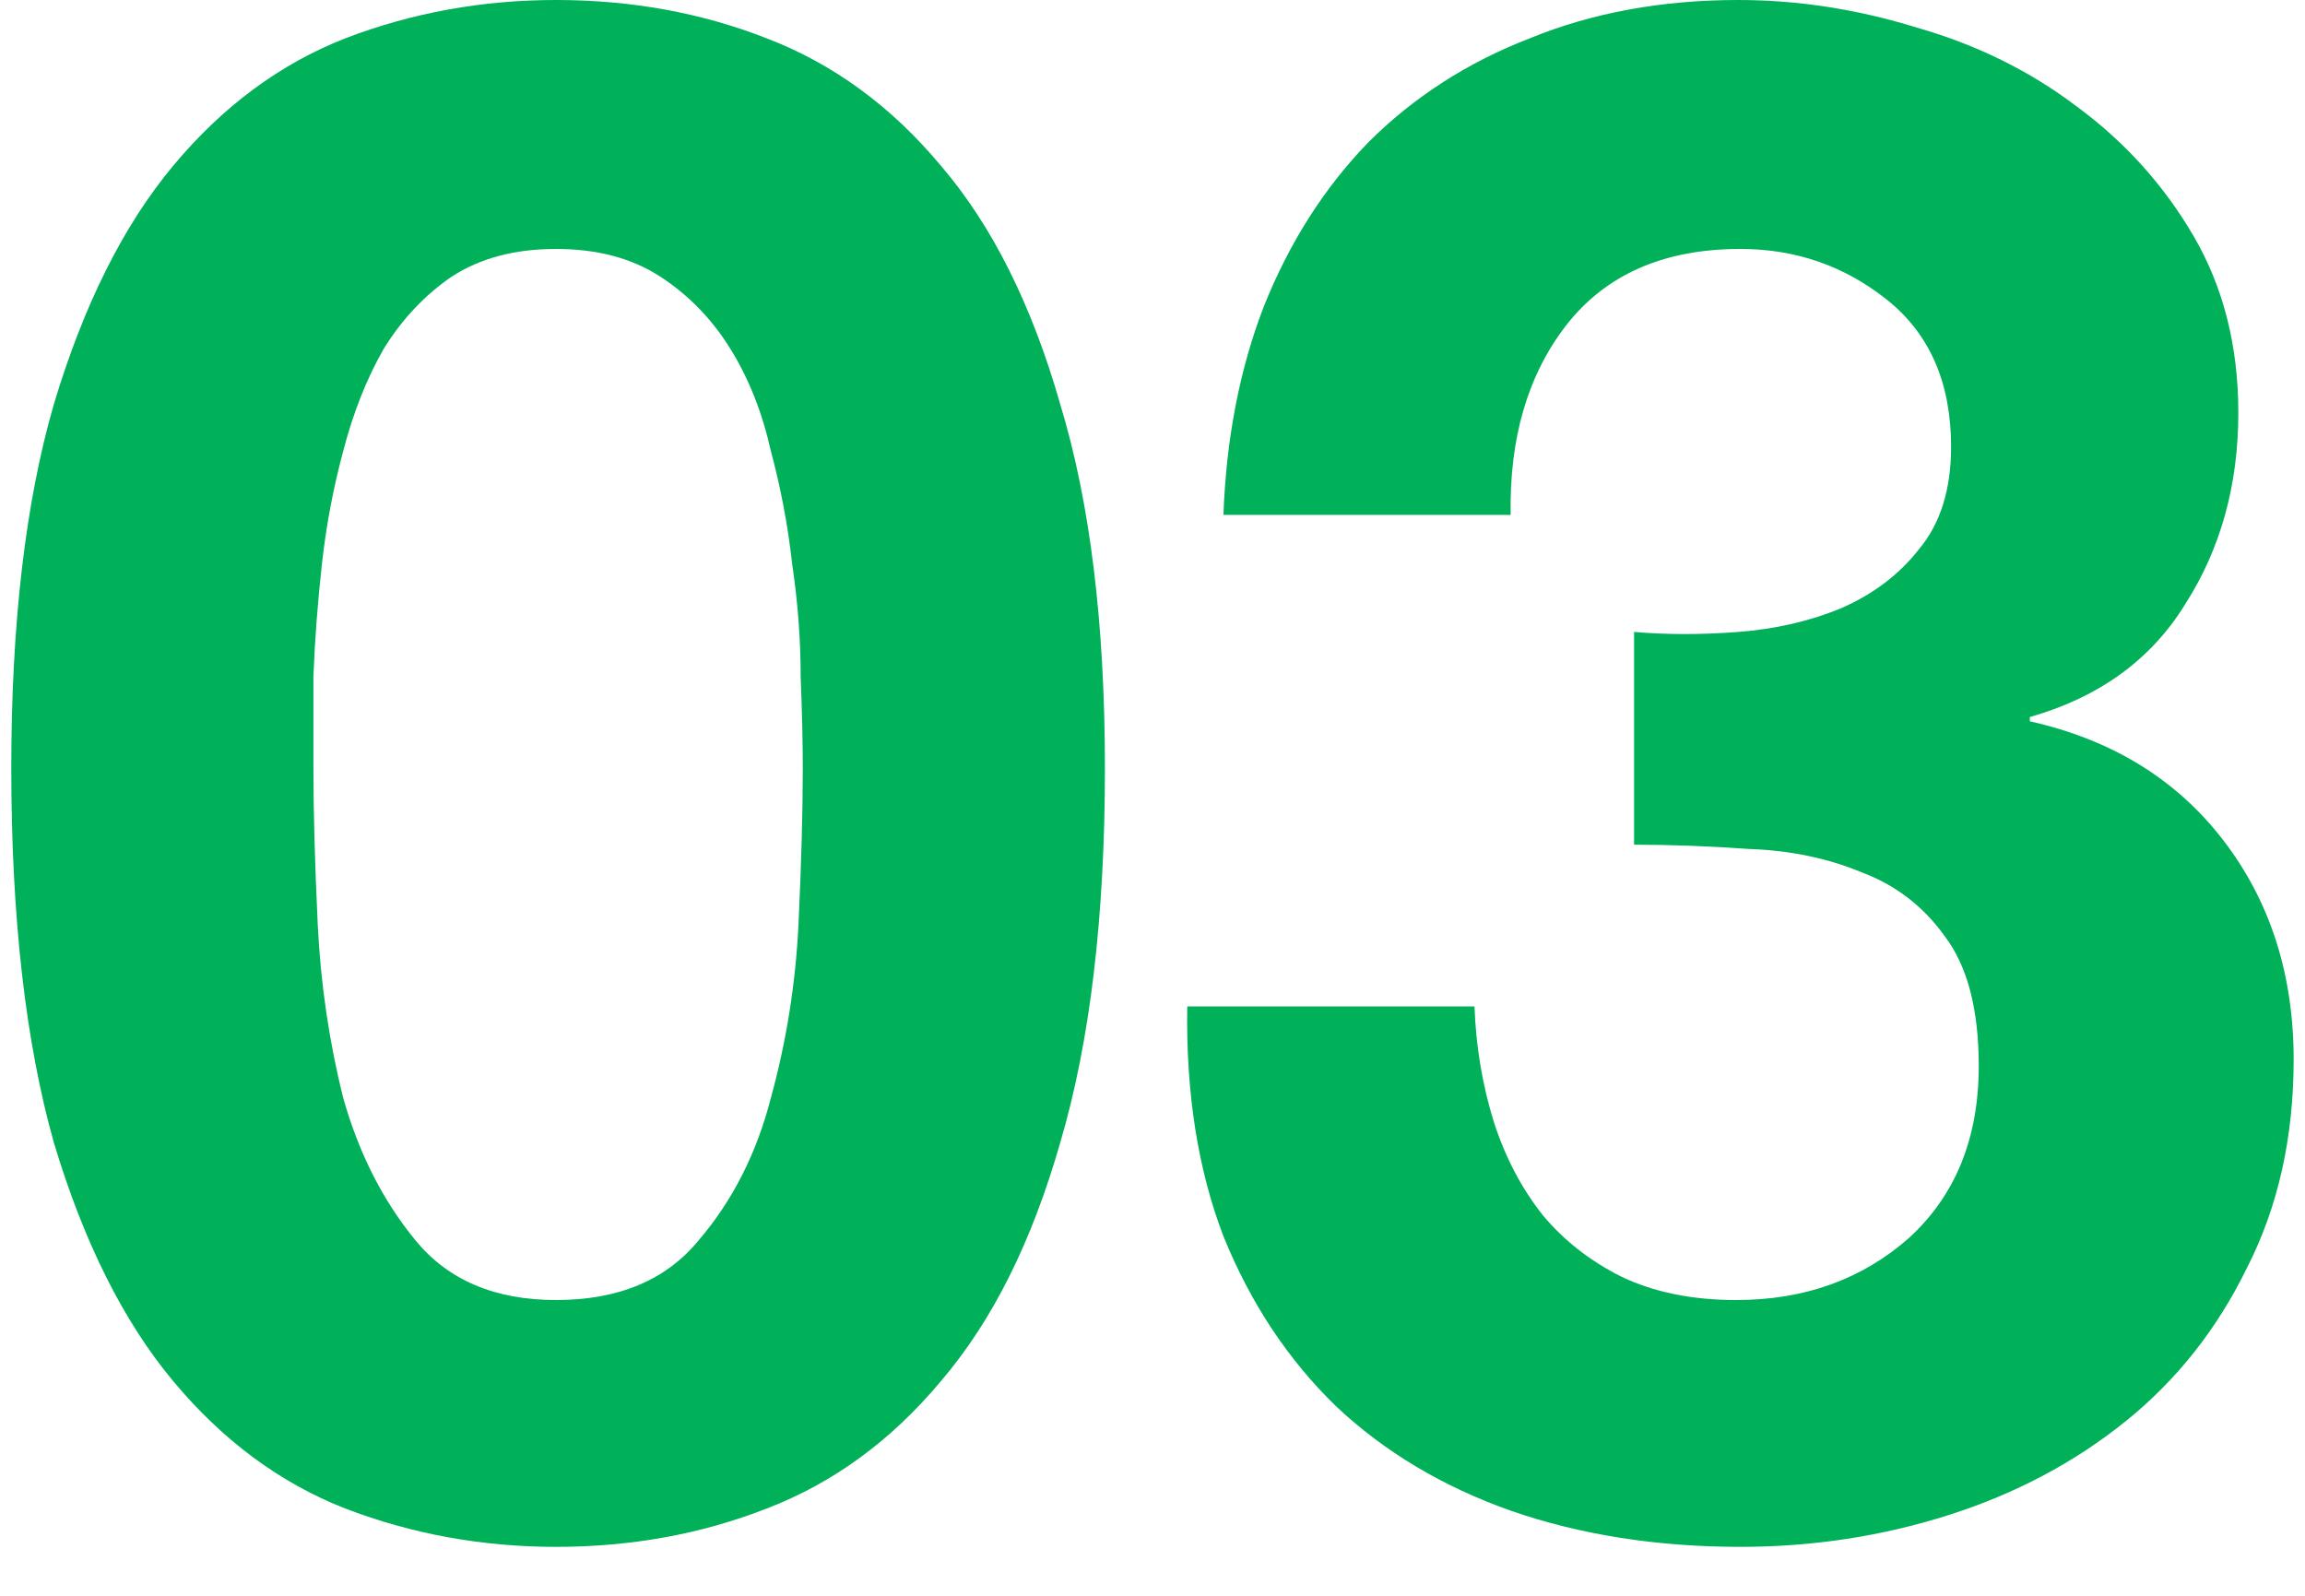 <svg width="39" height="27" viewBox="0 0 39 27" fill="none" xmlns="http://www.w3.org/2000/svg">
<path d="M27.648 10.692C28.2 10.74 28.788 10.74 29.412 10.692C30.036 10.644 30.612 10.512 31.14 10.296C31.692 10.056 32.136 9.72 32.472 9.288C32.832 8.856 33.012 8.28 33.012 7.56C33.012 6.48 32.652 5.652 31.932 5.076C31.212 4.5 30.384 4.212 29.448 4.212C28.152 4.212 27.168 4.644 26.496 5.508C25.848 6.348 25.536 7.416 25.56 8.712H20.7C20.748 7.416 20.976 6.24 21.384 5.184C21.816 4.104 22.404 3.18 23.148 2.412C23.916 1.644 24.828 1.056 25.884 0.648C26.94 0.216 28.116 0 29.412 0C30.42 0 31.428 0.156 32.436 0.468C33.444 0.756 34.344 1.2 35.136 1.8C35.952 2.4 36.612 3.132 37.116 3.996C37.62 4.86 37.872 5.856 37.872 6.984C37.872 8.208 37.572 9.288 36.972 10.224C36.396 11.16 35.52 11.796 34.344 12.132V12.204C35.736 12.516 36.828 13.188 37.62 14.22C38.412 15.252 38.808 16.488 38.808 17.928C38.808 19.248 38.544 20.424 38.016 21.456C37.512 22.488 36.828 23.352 35.964 24.048C35.1 24.744 34.104 25.272 32.976 25.632C31.848 25.992 30.672 26.172 29.448 26.172C28.032 26.172 26.736 25.968 25.56 25.56C24.408 25.152 23.424 24.564 22.608 23.796C21.792 23.004 21.156 22.044 20.7 20.916C20.268 19.788 20.064 18.492 20.088 17.028H24.948C24.972 17.7 25.08 18.348 25.272 18.972C25.464 19.572 25.74 20.1 26.1 20.556C26.46 20.988 26.904 21.336 27.432 21.6C27.984 21.864 28.632 21.996 29.376 21.996C30.528 21.996 31.5 21.648 32.292 20.952C33.084 20.232 33.48 19.26 33.48 18.036C33.48 17.076 33.288 16.344 32.904 15.84C32.544 15.336 32.076 14.976 31.5 14.76C30.924 14.52 30.288 14.388 29.592 14.364C28.92 14.316 28.272 14.292 27.648 14.292V10.692Z" fill="#00B15A"/>
<path d="M5.303 12.996C5.303 13.716 5.327 14.592 5.375 15.624C5.423 16.632 5.567 17.616 5.807 18.576C6.071 19.512 6.479 20.316 7.031 20.988C7.583 21.66 8.375 21.996 9.407 21.996C10.463 21.996 11.267 21.66 11.819 20.988C12.395 20.316 12.803 19.512 13.043 18.576C13.307 17.616 13.463 16.632 13.511 15.624C13.559 14.592 13.583 13.716 13.583 12.996C13.583 12.564 13.571 12.048 13.547 11.448C13.547 10.824 13.499 10.188 13.403 9.54C13.331 8.892 13.211 8.256 13.043 7.632C12.899 6.984 12.671 6.408 12.359 5.904C12.047 5.4 11.651 4.992 11.171 4.68C10.691 4.368 10.103 4.212 9.407 4.212C8.711 4.212 8.123 4.368 7.643 4.68C7.187 4.992 6.803 5.4 6.491 5.904C6.203 6.408 5.975 6.984 5.807 7.632C5.639 8.256 5.519 8.892 5.447 9.54C5.375 10.188 5.327 10.824 5.303 11.448C5.303 12.048 5.303 12.564 5.303 12.996ZM0.191 12.996C0.191 10.548 0.431 8.496 0.911 6.84C1.415 5.16 2.087 3.816 2.927 2.808C3.767 1.8 4.739 1.08 5.843 0.648C6.971 0.216 8.159 0 9.407 0C10.679 0 11.867 0.216 12.971 0.648C14.099 1.08 15.083 1.8 15.923 2.808C16.787 3.816 17.459 5.16 17.939 6.84C18.443 8.496 18.695 10.548 18.695 12.996C18.695 15.516 18.443 17.628 17.939 19.332C17.459 21.012 16.787 22.356 15.923 23.364C15.083 24.372 14.099 25.092 12.971 25.524C11.867 25.956 10.679 26.172 9.407 26.172C8.159 26.172 6.971 25.956 5.843 25.524C4.739 25.092 3.767 24.372 2.927 23.364C2.087 22.356 1.415 21.012 0.911 19.332C0.431 17.628 0.191 15.516 0.191 12.996Z" fill="#00B15A"/>
</svg>
